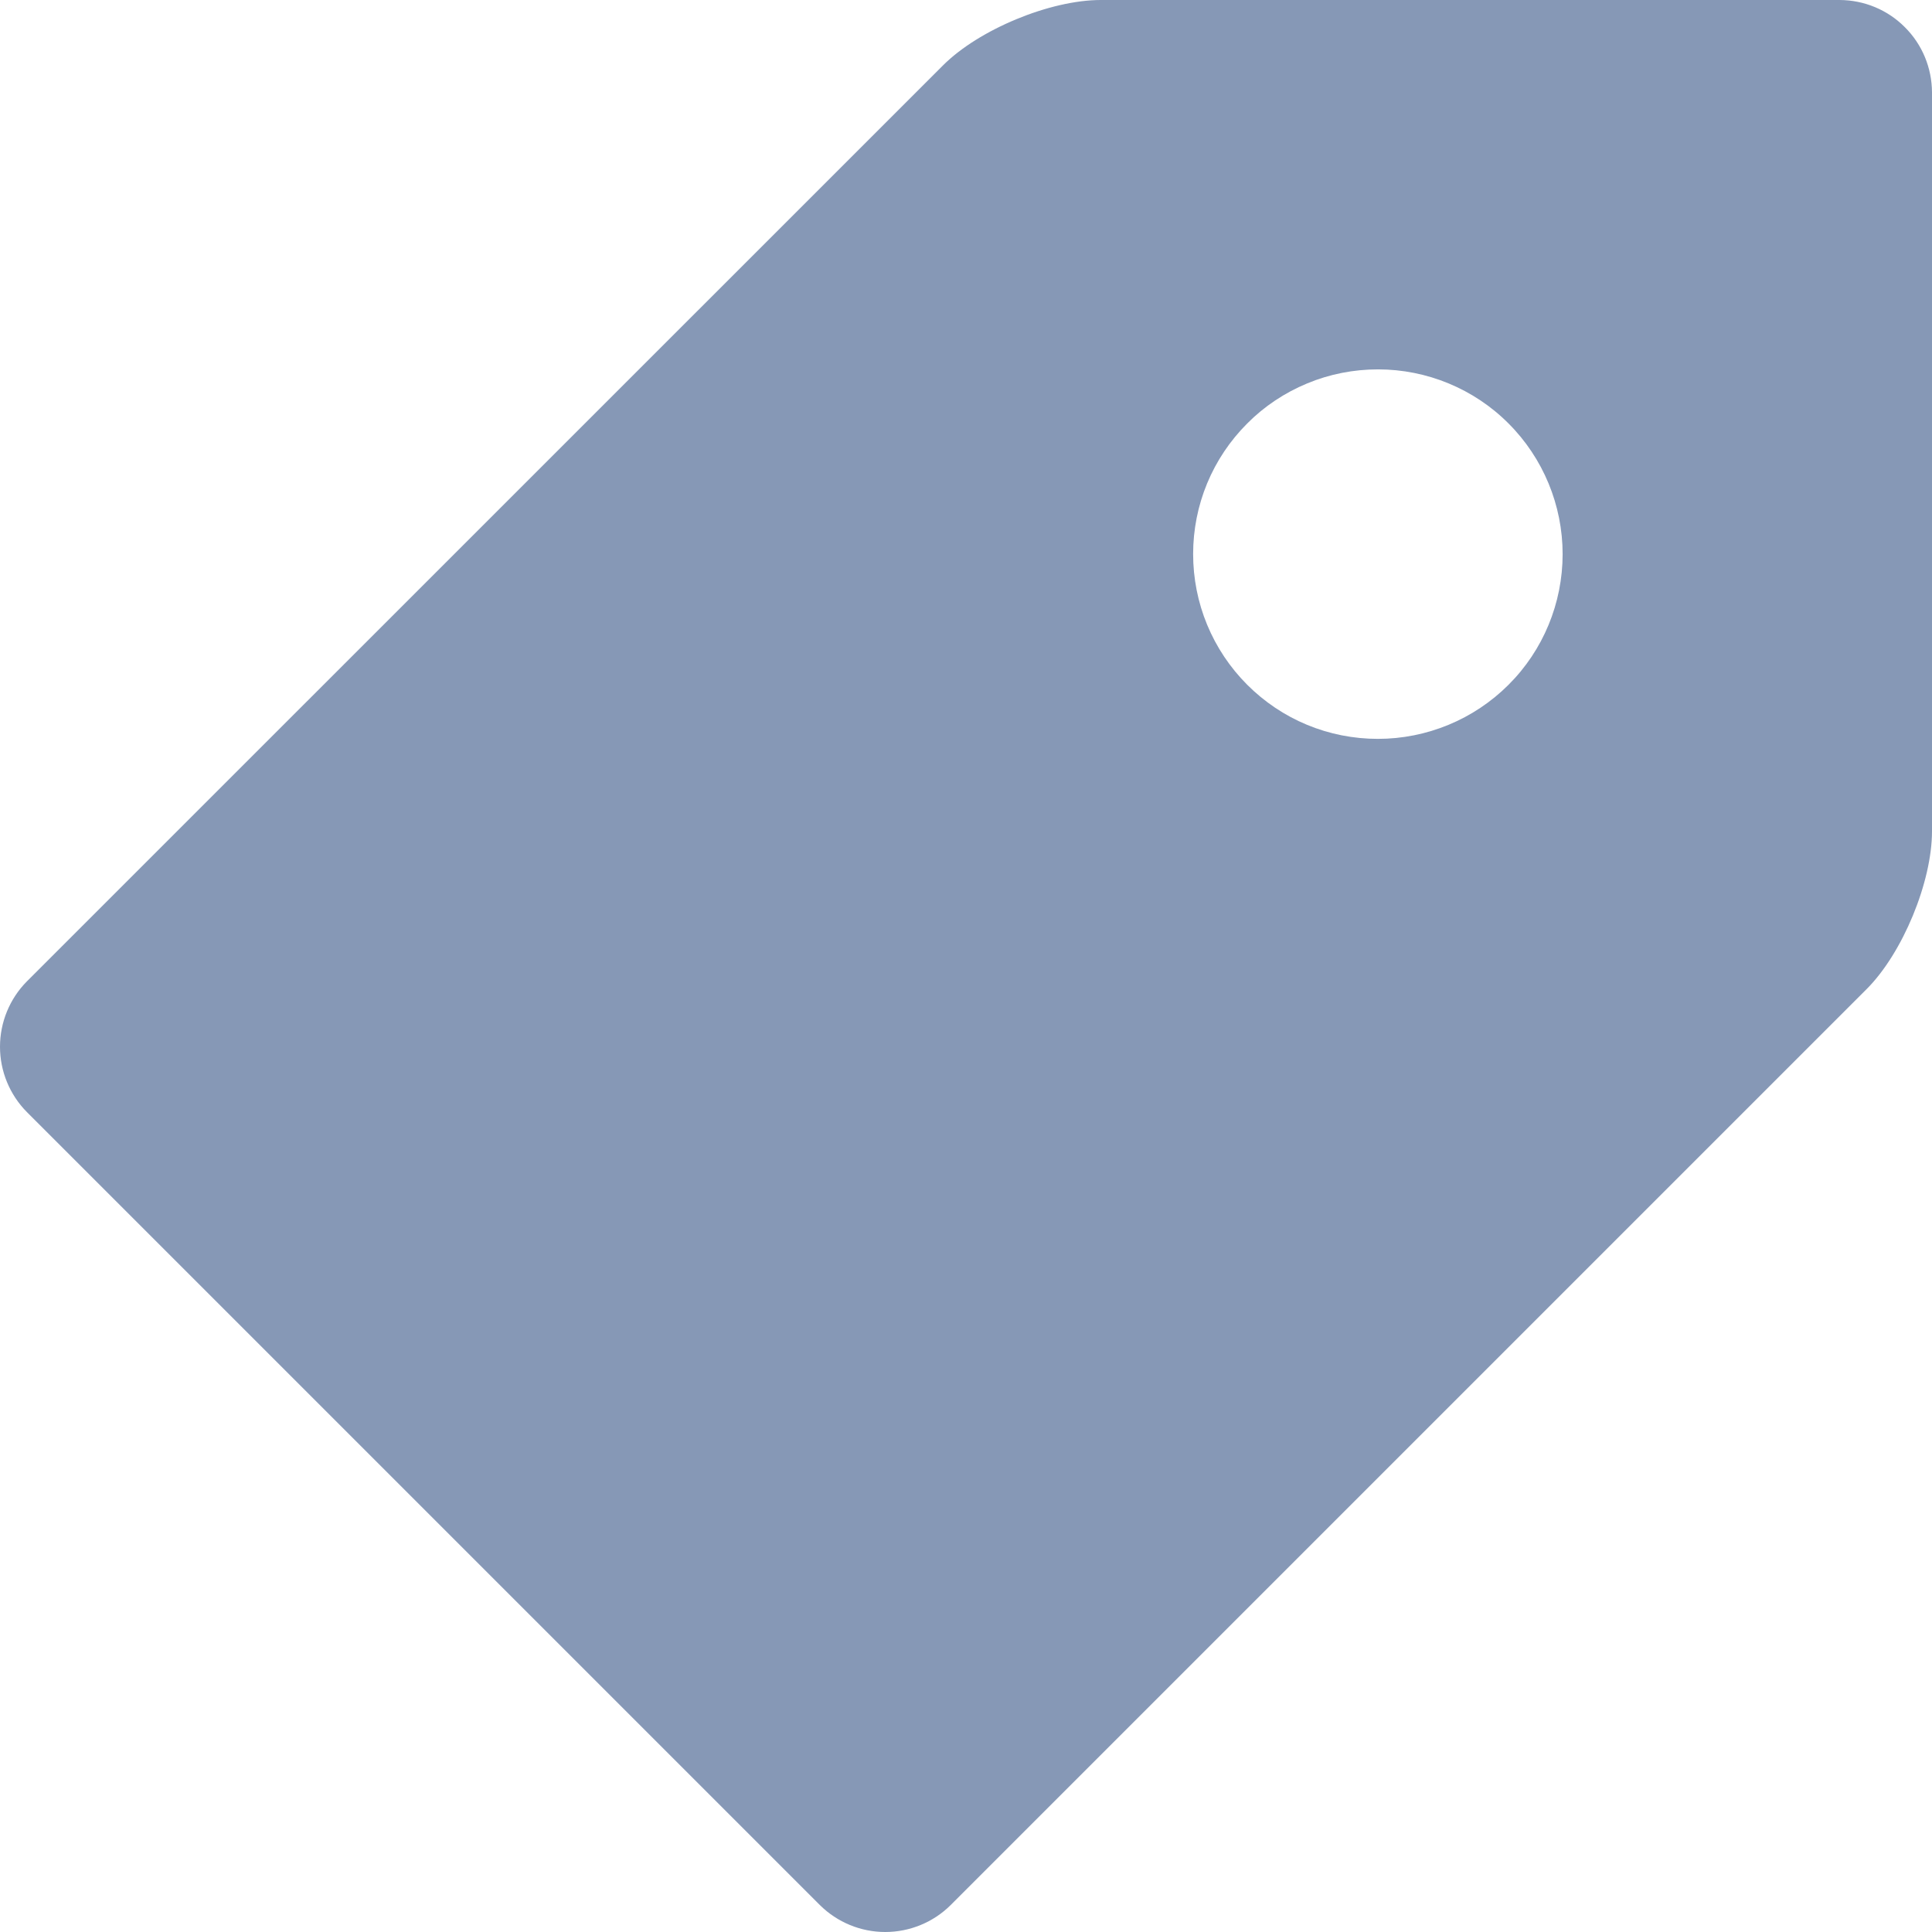 <svg width="16" height="16" viewBox="0 0 16 16" fill="none" xmlns="http://www.w3.org/2000/svg">
<path d="M15.235 0H9.116C8.696 0 8.107 0.244 7.81 0.541L0.223 8.127C0.08 8.271 0 8.466 0 8.669C0 8.871 0.08 9.066 0.223 9.21L6.79 15.777C6.934 15.92 7.129 16 7.331 16C7.534 16 7.729 15.92 7.873 15.777L15.46 8.19C15.757 7.892 16 7.304 16 6.884V0.765C15.999 0.562 15.919 0.368 15.775 0.225C15.632 0.081 15.438 0.001 15.235 0V0ZM11.411 6.119C11.21 6.119 11.011 6.08 10.825 6.003C10.639 5.926 10.471 5.813 10.329 5.671C10.187 5.529 10.074 5.36 9.997 5.174C9.92 4.988 9.881 4.789 9.881 4.588C9.881 4.388 9.92 4.189 9.997 4.003C10.074 3.817 10.187 3.649 10.329 3.507C10.471 3.364 10.64 3.252 10.826 3.175C11.011 3.098 11.211 3.059 11.412 3.059C11.817 3.059 12.207 3.22 12.493 3.507C12.78 3.794 12.941 4.184 12.941 4.589C12.941 4.995 12.78 5.385 12.493 5.671C12.206 5.958 11.816 6.119 11.411 6.119Z" fill="#8698B6"/>
</svg>
